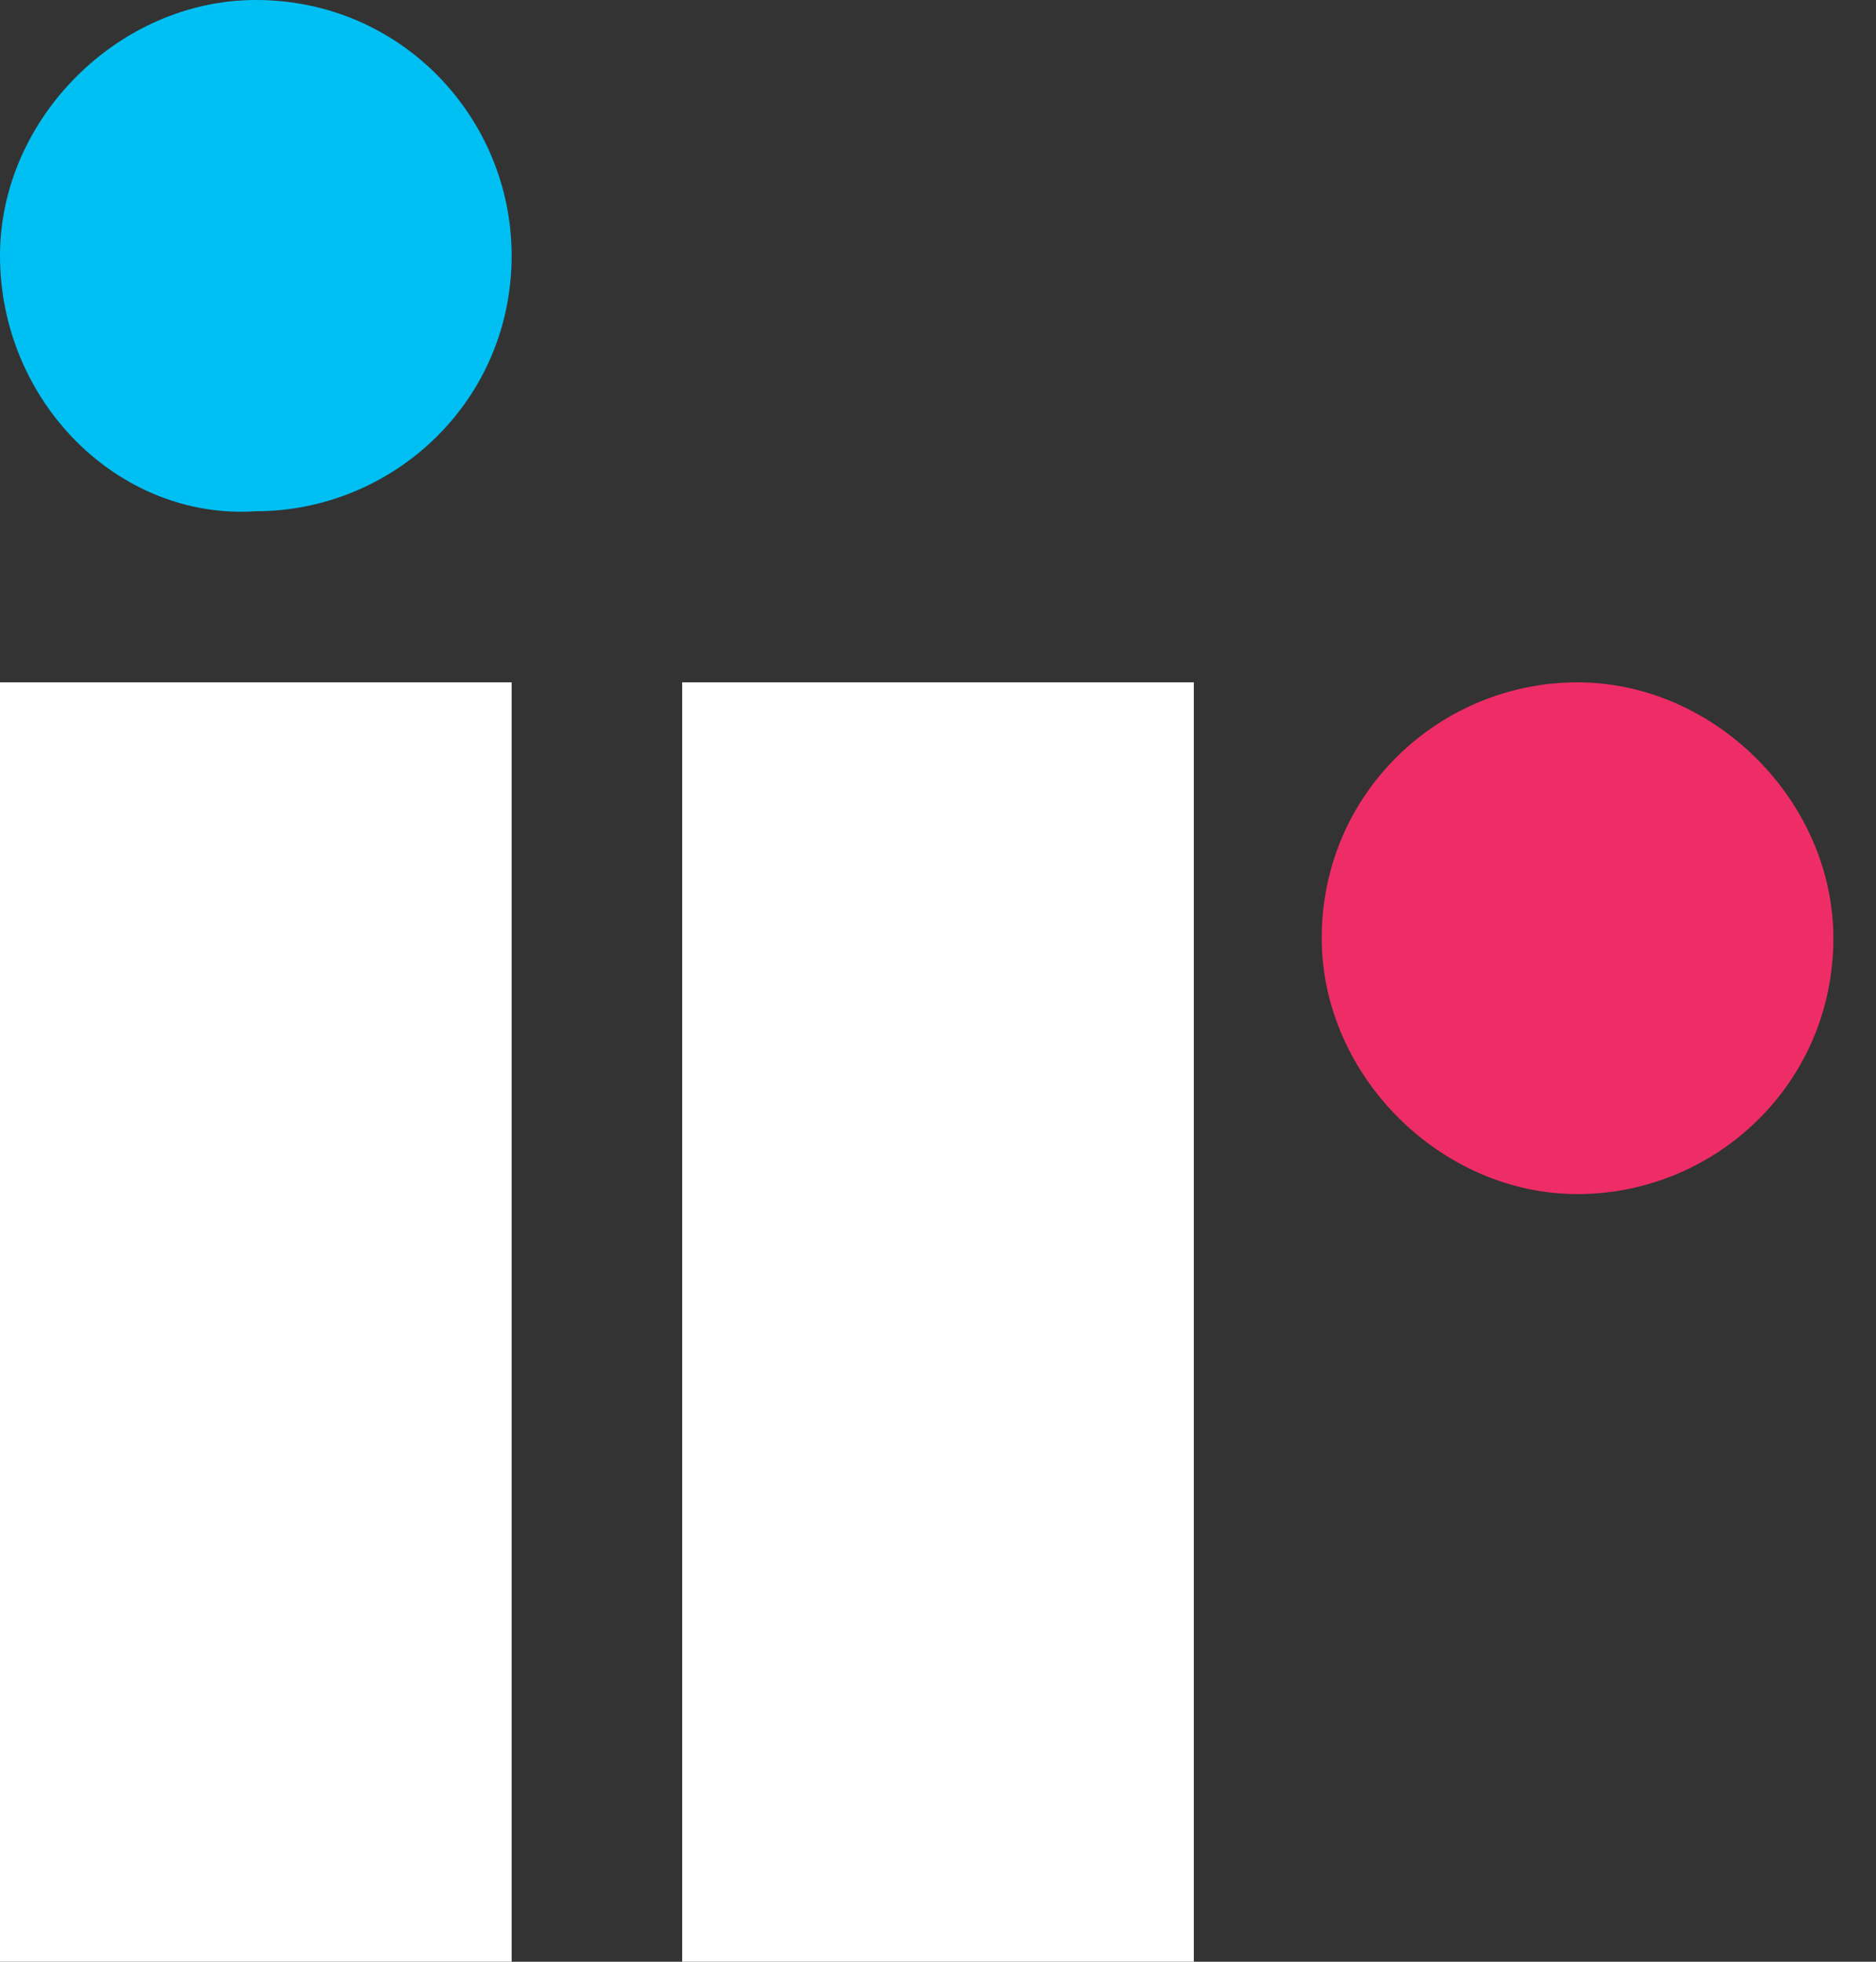 <?xml version="1.0" encoding="UTF-8"?>
<svg width="22px" height="23px" viewBox="0 0 22 23" version="1.1" xmlns="http://www.w3.org/2000/svg" xmlns:xlink="http://www.w3.org/1999/xlink">
    <rect x="0" y="0" width="22" height="23" fill="#333333" stroke="none"/>
    <title>logo_prognosis.svg</title>
    <g id="logo_prognosis.svg" stroke="none" stroke-width="1" fill="none" fill-rule="evenodd">
        <g id="Group-2" fill-rule="nonzero">
            <path d="M0,2.997 C0,1.392 1.393,0 3,0 C4.714,0 6,1.392 6,2.997 C6,4.71 4.607,5.994 3,5.994 C1.393,6.101 0,4.71 0,2.997" id="Shape" fill="#00C0F3"></path>
            <path d="M15.5,11 C15.5,9.286 16.893,8 18.5,8 C20.107,8 21.5,9.393 21.5,11 C21.5,12.714 20.107,14 18.5,14 C16.893,14 15.5,12.607 15.5,11" id="Shape" fill="#EE2D67"></path>
            <rect id="Path" fill="#FFFFFF" x="0" y="8" width="6" height="15"></rect>
            <rect id="Path" fill="#FFFFFF" x="8" y="8" width="6" height="15"></rect>
        </g>
    </g>
</svg>